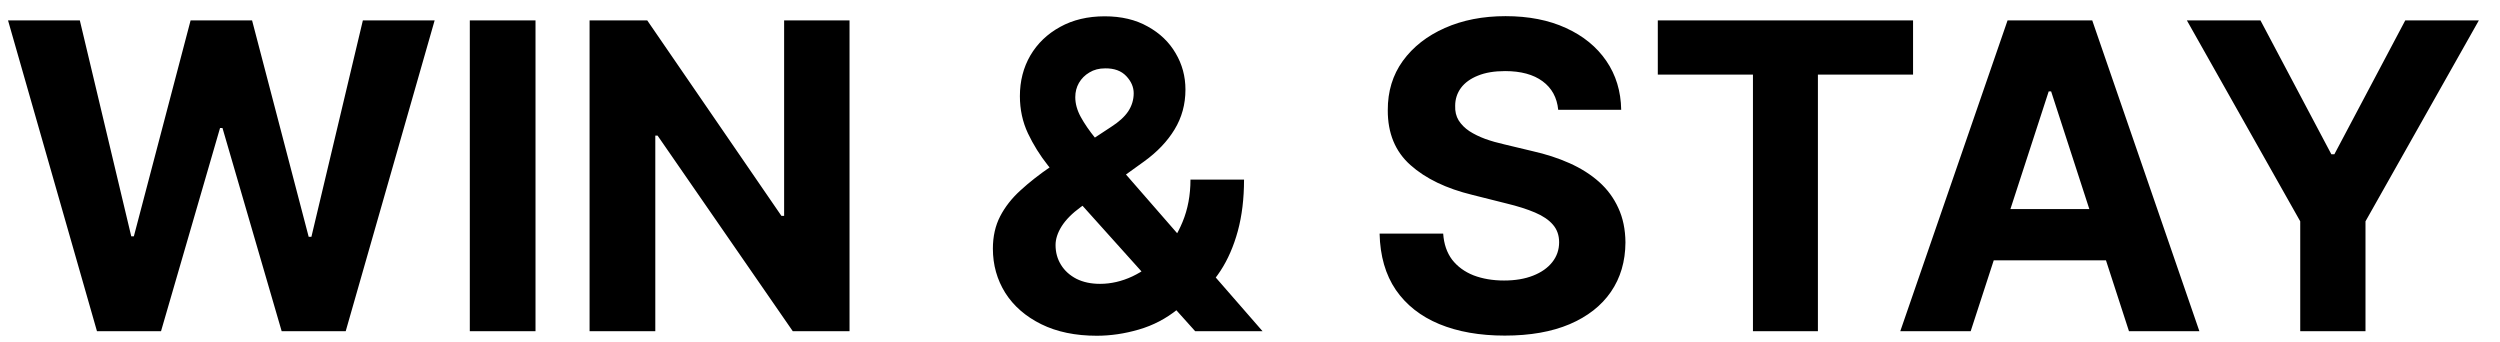 <svg width="117" height="16" viewBox="0 0 117 16" fill="none" xmlns="http://www.w3.org/2000/svg">
<path d="M4.538 15.5L0.376 0.955H3.736L6.143 11.061H6.264L8.92 0.955H11.797L14.446 11.082H14.574L16.982 0.955H20.341L16.179 15.5H13.182L10.412 5.99H10.298L7.536 15.5H4.538ZM25.062 0.955V15.5H21.987V0.955H25.062ZM39.758 0.955V15.5H37.102L30.774 6.345H30.668V15.5H27.592V0.955H30.291L36.57 10.102H36.697V0.955H39.758ZM51.332 15.713C50.328 15.713 49.461 15.533 48.732 15.173C48.003 14.813 47.442 14.326 47.049 13.71C46.661 13.09 46.467 12.399 46.467 11.636C46.467 11.068 46.58 10.564 46.807 10.124C47.035 9.683 47.352 9.278 47.759 8.909C48.166 8.535 48.64 8.163 49.18 7.794L51.999 5.94C52.364 5.708 52.631 5.464 52.802 5.209C52.972 4.948 53.057 4.667 53.057 4.364C53.057 4.075 52.941 3.807 52.709 3.561C52.477 3.315 52.148 3.194 51.722 3.199C51.438 3.199 51.192 3.263 50.984 3.391C50.775 3.514 50.612 3.677 50.494 3.881C50.38 4.08 50.323 4.302 50.323 4.548C50.323 4.851 50.408 5.159 50.579 5.472C50.749 5.784 50.977 6.116 51.261 6.466C51.545 6.812 51.855 7.186 52.191 7.588L59.087 15.5H55.934L50.181 9.094C49.802 8.663 49.423 8.213 49.045 7.744C48.671 7.271 48.358 6.769 48.107 6.239C47.856 5.704 47.731 5.124 47.731 4.499C47.731 3.793 47.894 3.159 48.221 2.595C48.552 2.032 49.016 1.587 49.613 1.26C50.209 0.929 50.906 0.763 51.701 0.763C52.477 0.763 53.148 0.921 53.711 1.239C54.279 1.551 54.715 1.968 55.018 2.489C55.325 3.005 55.479 3.573 55.479 4.193C55.479 4.88 55.309 5.502 54.968 6.061C54.632 6.615 54.158 7.112 53.548 7.553L50.579 9.69C50.176 9.984 49.878 10.285 49.684 10.592C49.495 10.895 49.4 11.187 49.4 11.466C49.4 11.812 49.485 12.122 49.656 12.396C49.826 12.671 50.068 12.889 50.38 13.05C50.693 13.206 51.059 13.284 51.481 13.284C51.992 13.284 52.496 13.168 52.994 12.936C53.495 12.699 53.95 12.366 54.357 11.935C54.769 11.499 55.098 10.983 55.344 10.386C55.591 9.79 55.714 9.129 55.714 8.405H58.221C58.221 9.295 58.124 10.098 57.93 10.812C57.736 11.523 57.466 12.143 57.12 12.673C56.774 13.199 56.379 13.63 55.934 13.966C55.792 14.056 55.655 14.141 55.522 14.222C55.389 14.302 55.252 14.387 55.11 14.477C54.57 14.913 53.967 15.228 53.299 15.422C52.636 15.616 51.98 15.713 51.332 15.713ZM72.924 5.138C72.868 4.565 72.624 4.12 72.193 3.803C71.762 3.485 71.177 3.327 70.439 3.327C69.937 3.327 69.513 3.398 69.167 3.54C68.822 3.677 68.556 3.869 68.372 4.115C68.192 4.361 68.102 4.641 68.102 4.953C68.092 5.214 68.147 5.441 68.265 5.635C68.388 5.829 68.556 5.997 68.769 6.139C68.983 6.277 69.229 6.397 69.508 6.501C69.787 6.601 70.086 6.686 70.403 6.757L71.71 7.07C72.344 7.212 72.927 7.401 73.457 7.638C73.987 7.875 74.447 8.166 74.835 8.511C75.223 8.857 75.524 9.264 75.737 9.733C75.955 10.202 76.066 10.739 76.071 11.345C76.066 12.235 75.839 13.007 75.389 13.661C74.944 14.309 74.3 14.813 73.457 15.173C72.619 15.528 71.608 15.706 70.424 15.706C69.25 15.706 68.227 15.526 67.356 15.166C66.49 14.806 65.813 14.274 65.325 13.568C64.842 12.858 64.589 11.98 64.565 10.933H67.541C67.574 11.421 67.714 11.828 67.96 12.155C68.211 12.477 68.545 12.721 68.961 12.886C69.383 13.047 69.859 13.128 70.389 13.128C70.91 13.128 71.362 13.052 71.745 12.901C72.134 12.749 72.434 12.538 72.647 12.268C72.86 11.999 72.967 11.688 72.967 11.338C72.967 11.011 72.87 10.737 72.676 10.514C72.486 10.292 72.207 10.102 71.838 9.946C71.473 9.79 71.026 9.648 70.495 9.52L68.912 9.122C67.685 8.824 66.717 8.357 66.007 7.723C65.296 7.089 64.944 6.234 64.948 5.159C64.944 4.278 65.178 3.509 65.652 2.851C66.13 2.193 66.786 1.679 67.619 1.31C68.452 0.94 69.399 0.756 70.46 0.756C71.539 0.756 72.482 0.94 73.287 1.31C74.096 1.679 74.726 2.193 75.176 2.851C75.626 3.509 75.858 4.271 75.872 5.138H72.924ZM77.585 3.49V0.955H89.531V3.49H85.078V15.5H82.038V3.49H77.585ZM92.228 15.5H88.933L93.954 0.955H97.917L102.931 15.5H99.636L95.993 4.278H95.879L92.228 15.5ZM92.022 9.783H99.806V12.183H92.022V9.783ZM102.346 0.955H105.79L109.107 7.219H109.249L112.566 0.955H116.01L110.705 10.358V15.5H107.651V10.358L102.346 0.955Z" fill="black"/>
</svg>
